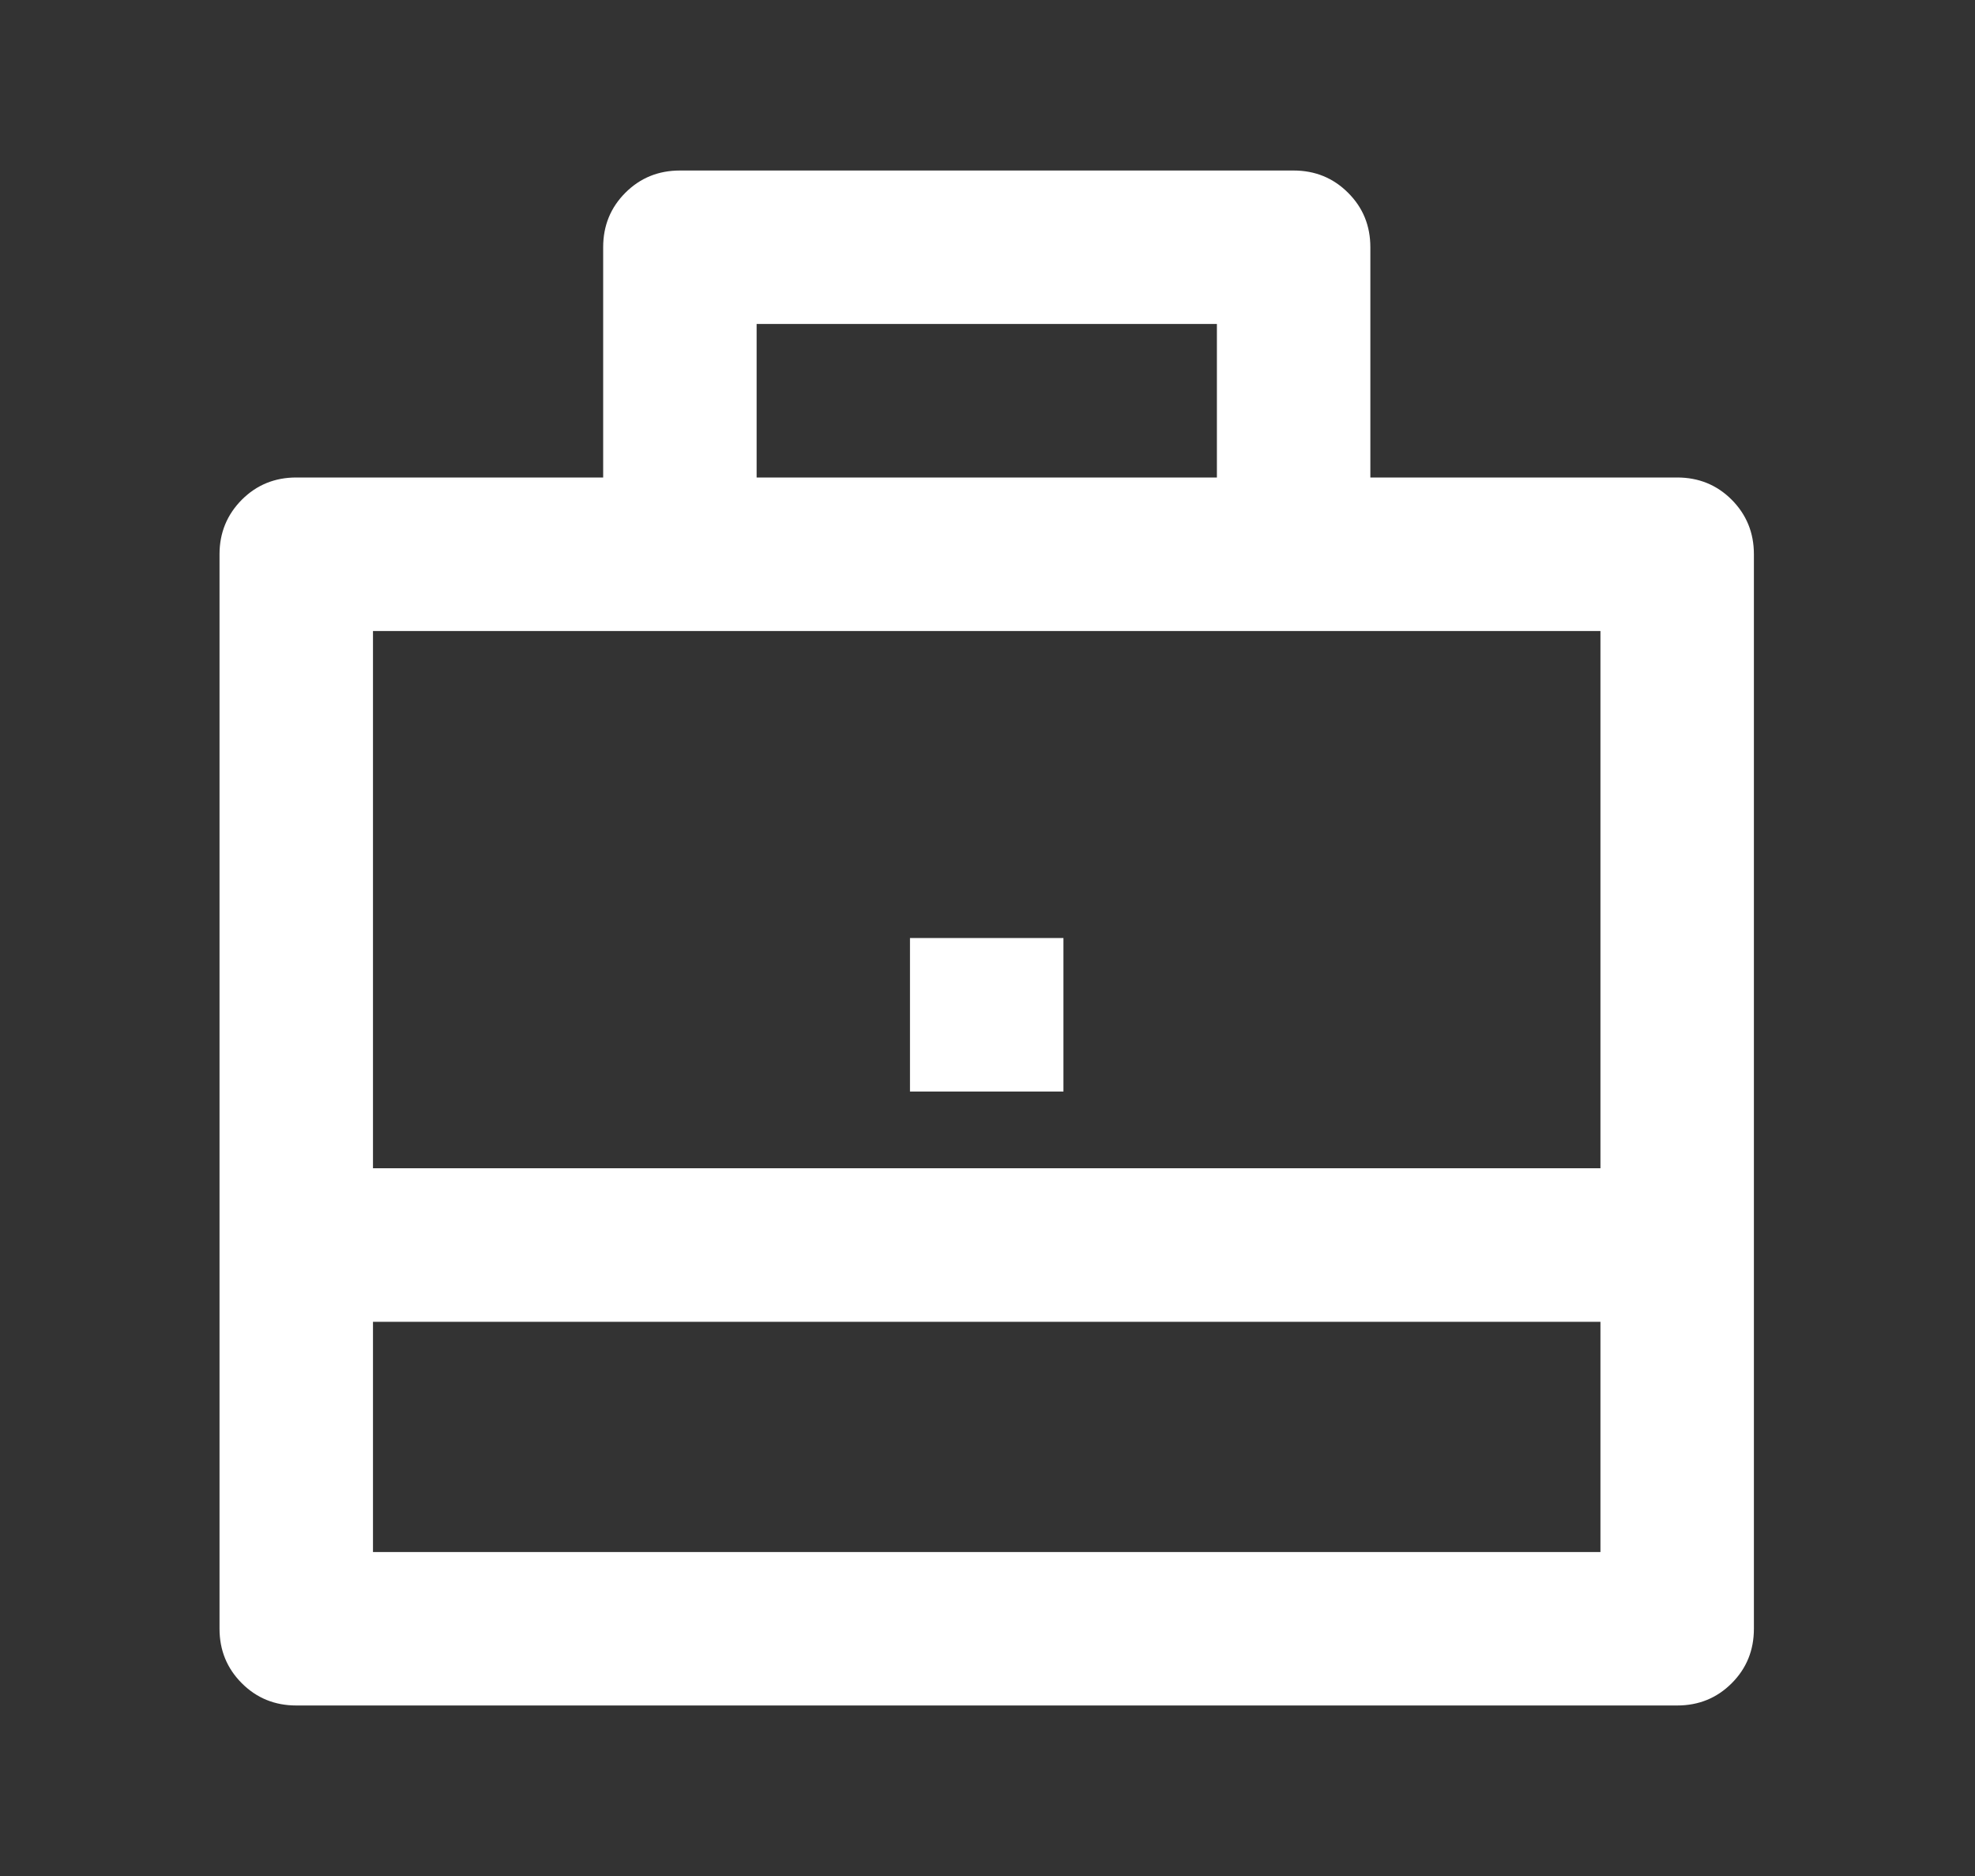 <svg width="20" height="19" viewBox="0 0 20 19" fill="none" xmlns="http://www.w3.org/2000/svg">
<rect x="0" y="0" width="20" height="19" fill="#333333" stroke="none"/>
<path d="M6.108 4.836V2.504C6.108 2.286 6.183 2.102 6.333 1.952C6.483 1.802 6.667 1.727 6.885 1.727H13.1C13.317 1.727 13.501 1.802 13.651 1.952C13.802 2.102 13.877 2.286 13.877 2.504V4.836H16.984C17.202 4.836 17.386 4.911 17.536 5.061C17.686 5.212 17.761 5.396 17.761 5.613V16.496C17.761 16.714 17.686 16.898 17.536 17.048C17.386 17.198 17.202 17.273 16.984 17.273H3C2.783 17.273 2.599 17.198 2.449 17.048C2.299 16.898 2.223 16.714 2.223 16.496V5.613C2.223 5.396 2.299 5.212 2.449 5.061C2.599 4.911 2.783 4.836 3 4.836H6.108ZM3.777 13.387V15.719H16.207V13.387H3.777ZM3.777 11.832H16.207V6.391H3.777V11.832ZM7.662 3.281V4.836H12.323V3.281H7.662ZM9.215 9.5H10.769V11.055H9.215V9.5Z" fill="white"/>
</svg>
